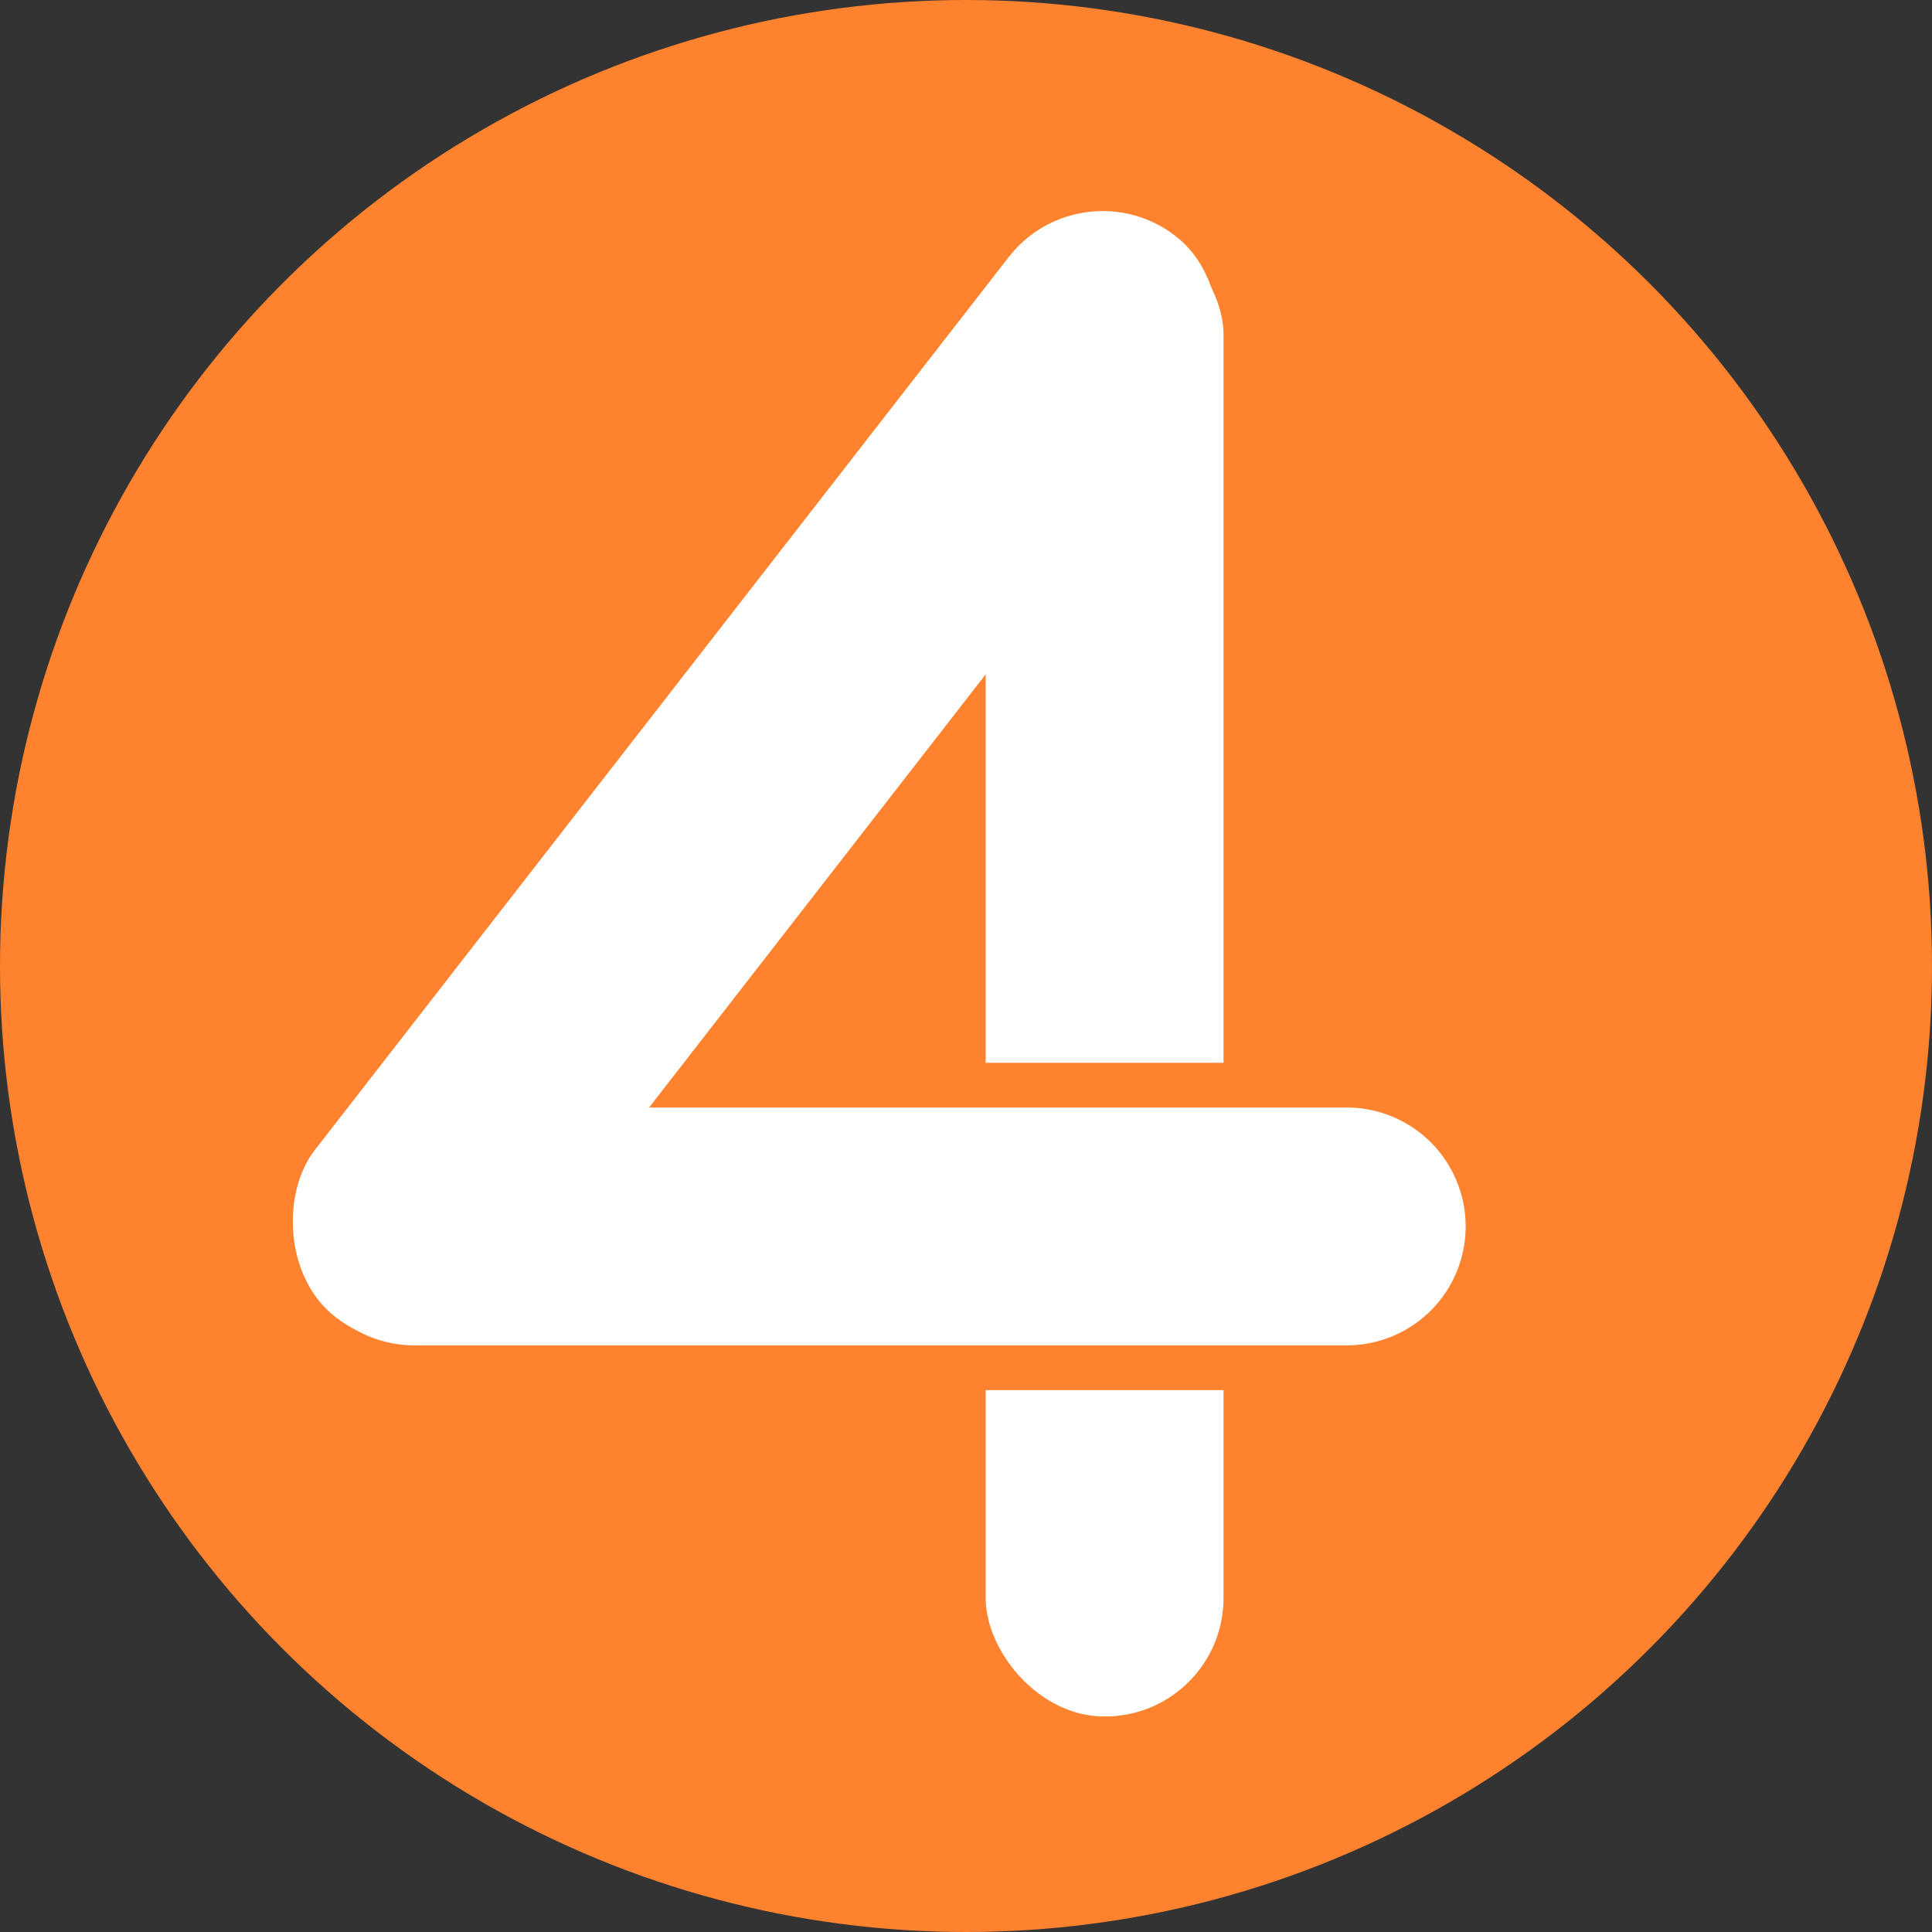<svg xmlns="http://www.w3.org/2000/svg" width="86.42" height="86.42"><rect width="100%" height="100%" fill="#333333" stroke="none"/><g transform="translate(-130.34)"><circle cx="43.21" cy="43.21" r="43.21" transform="translate(130.34)" fill="#ff822e"/><rect width="10.64" height="67.11" rx="5.3" transform="translate(174.43 9.67)" fill="#fff"/><path d="M148.88 61.18a6.32 6.32 0 1 1 0-12.64h41.7a6.32 6.32 0 1 1 0 12.64Z" fill="#fff"/><path d="M190.58 49.54a5.32 5.32 0 1 1 0 10.64h-41.7a5.32 5.32 0 1 1 0-10.64h41.7m0-2h-41.7a7.32 7.32 0 1 0 0 14.64h41.7a7.32 7.32 0 0 0 0-14.64Z" fill="#ff822e"/><rect width="10.64" height="61.24" rx="5.32" transform="rotate(37.85 78.723 264.285)" fill="#fff"/></g></svg>
